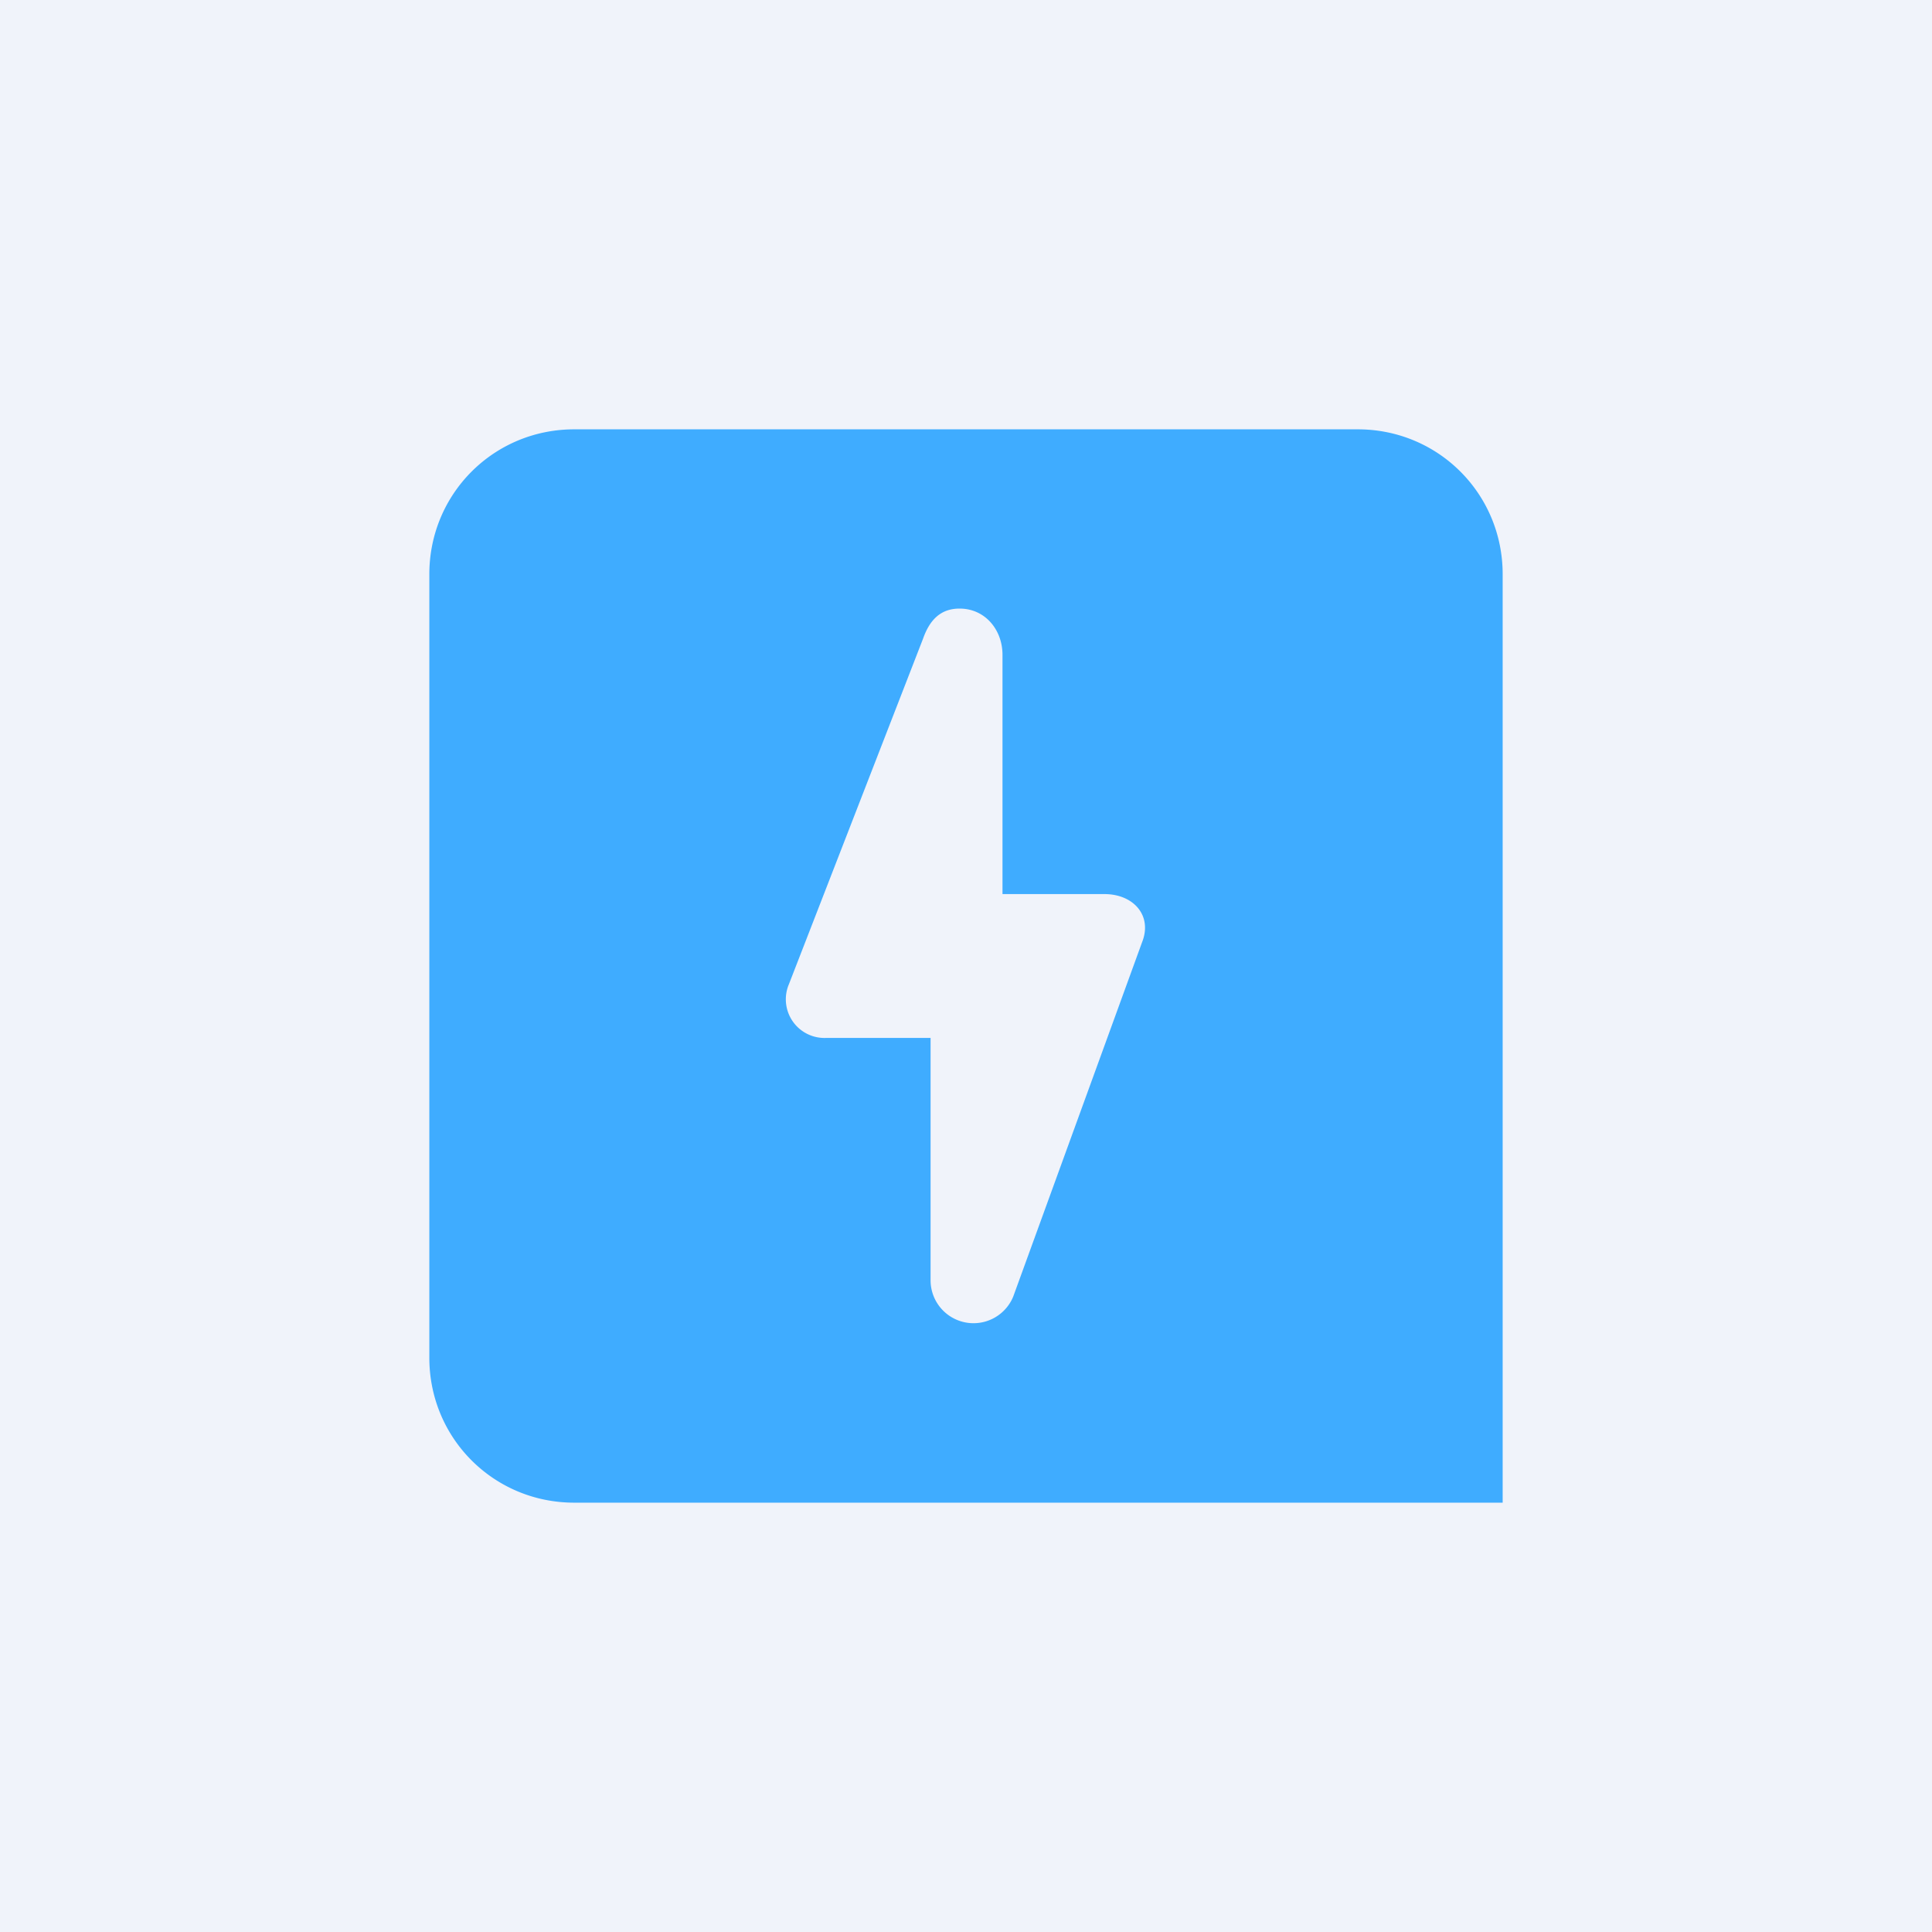 <!-- by TradingView --><svg xmlns="http://www.w3.org/2000/svg" width="18" height="18" viewBox="0 0 18 18"><path fill="#F0F3FA" d="M0 0h18v18H0z"/><path d="M5.35 4C4.6 4 4 4.6 4 5.35v7.3C4 13.4 4.6 14 5.35 14H14V5.35C14 4.6 13.4 4 12.65 4h-7.3zm3.98 4.33h.96c.27 0 .45.2.35.45l-1.2 3.3a.4.4 0 0 1-.77-.15V9.67H7.7a.36.36 0 0 1-.35-.5L8.6 5.95c.06-.17.16-.28.34-.28.24 0 .4.2.4.43v2.23z" fill="#3FACFF"/></svg>